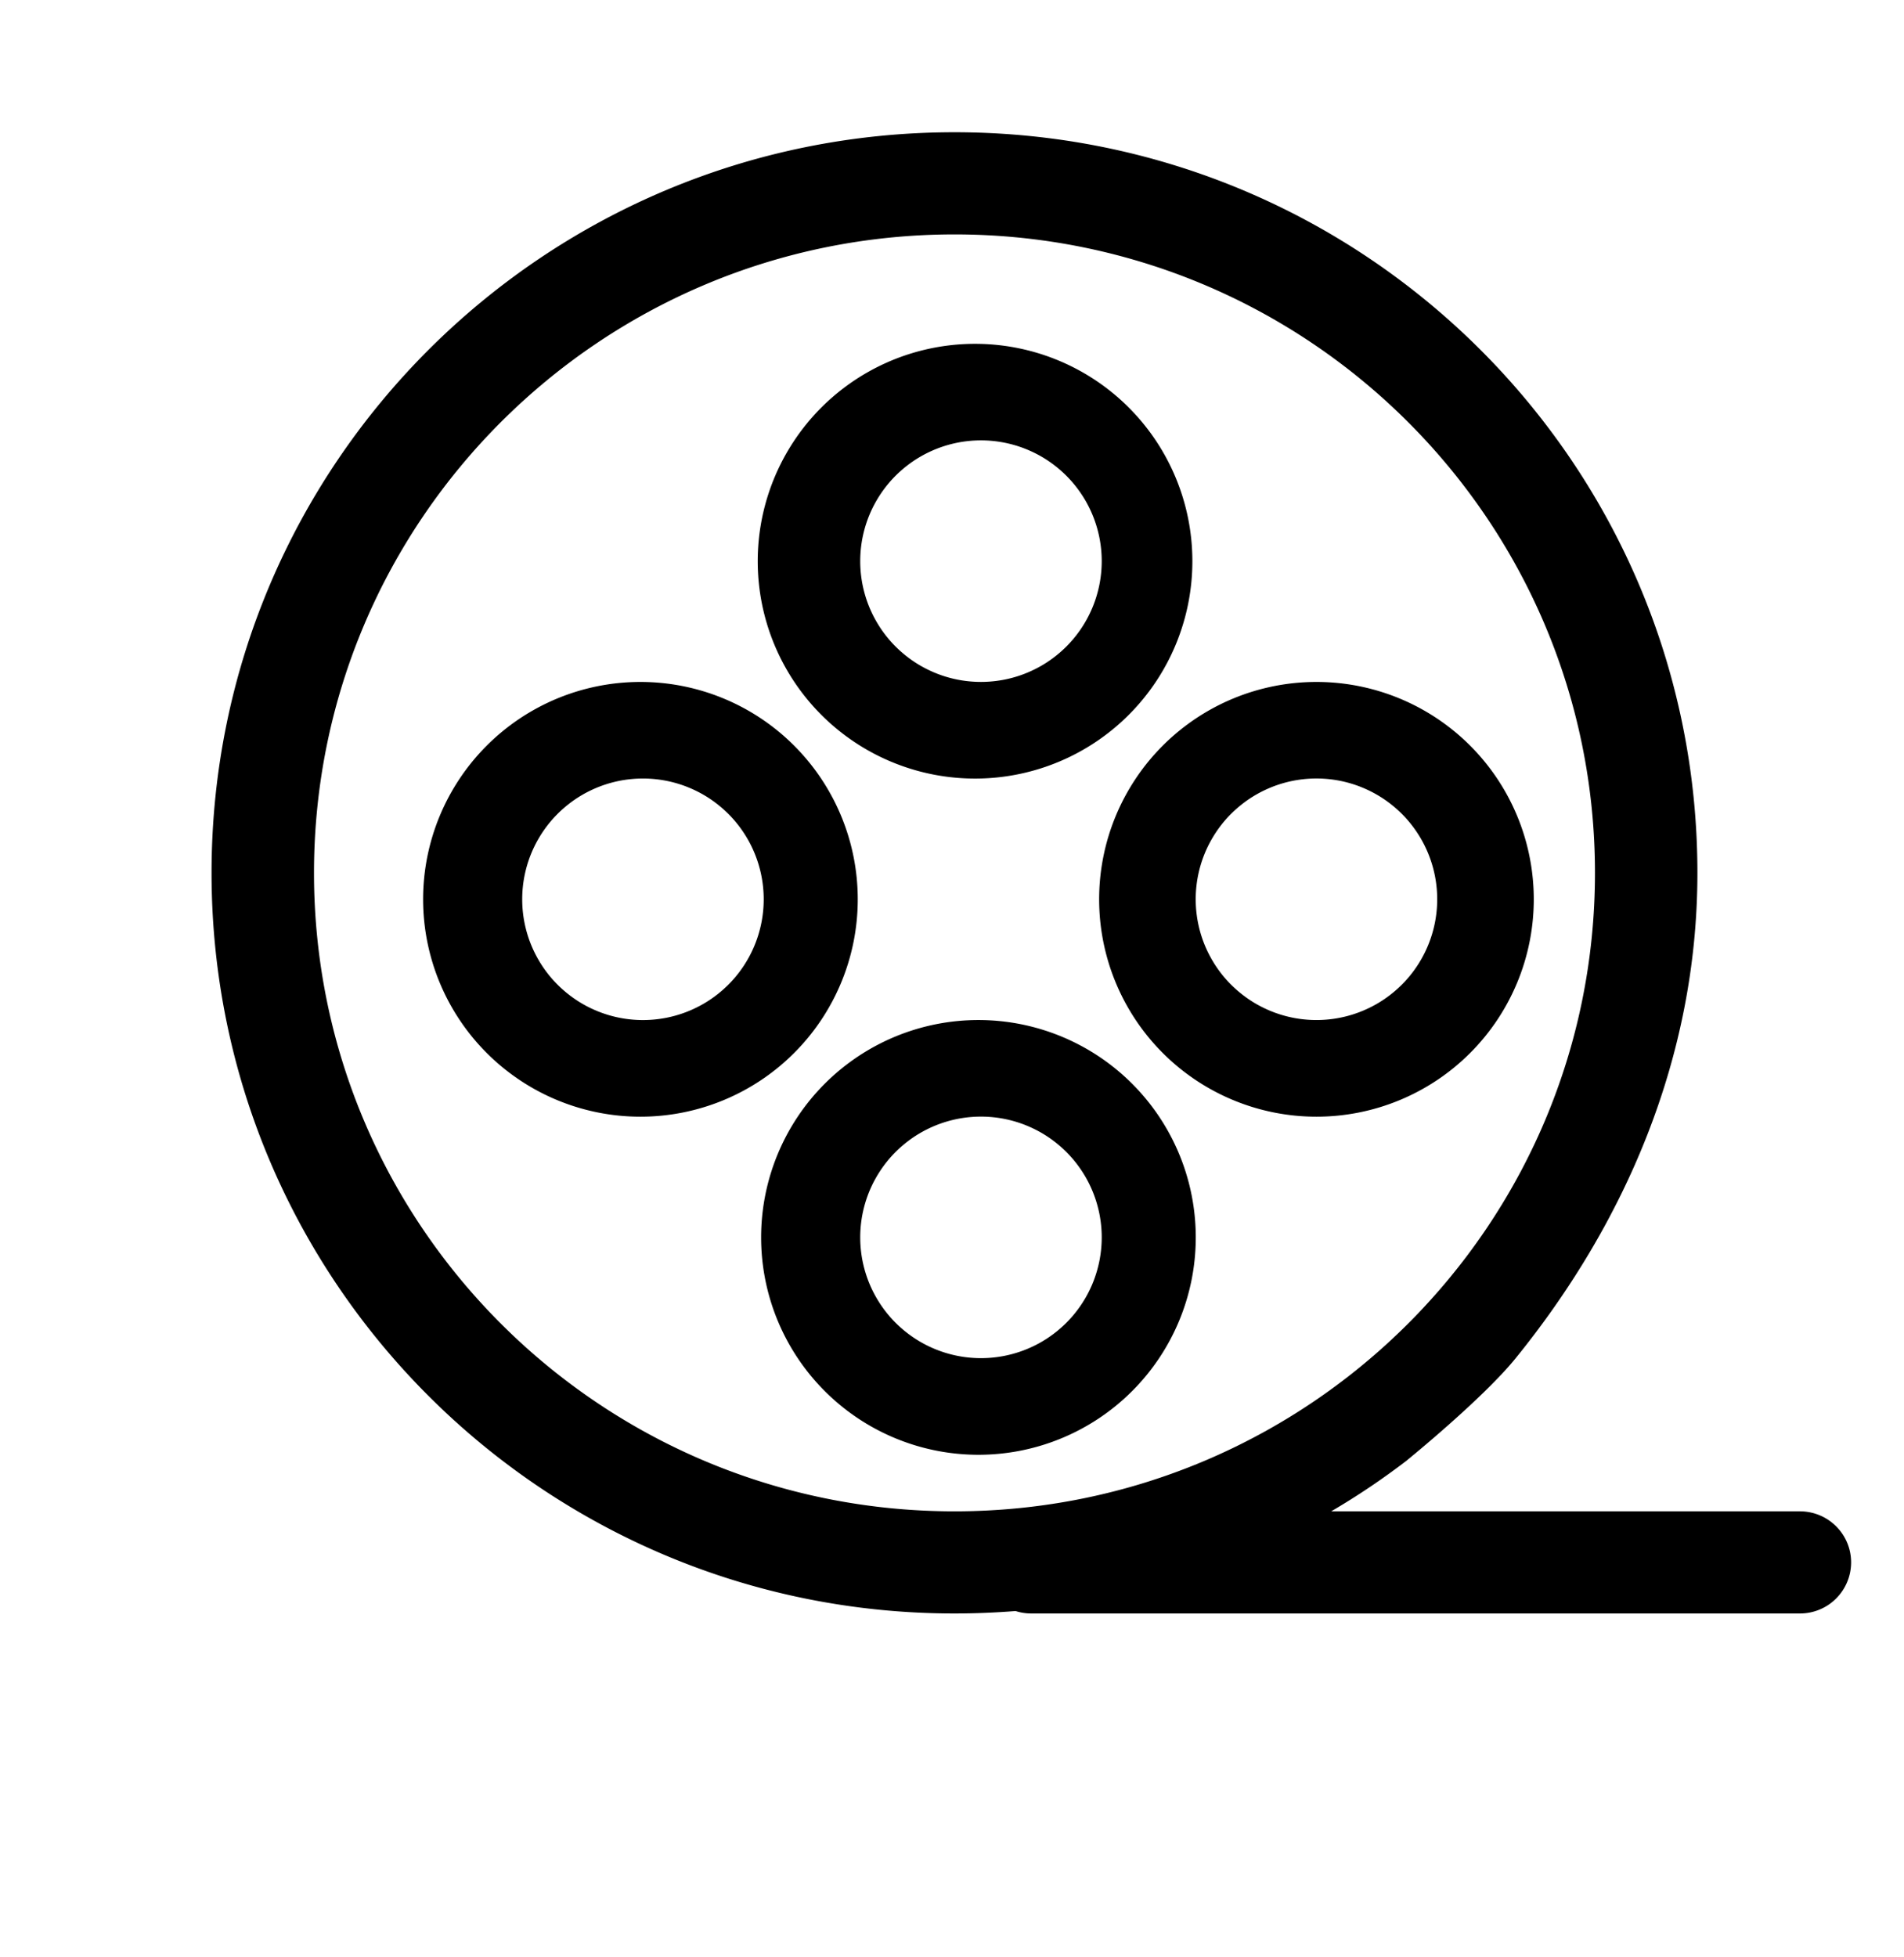 <svg width="36" height="37" viewBox="0 0 36 37" fill="none" xmlns="http://www.w3.org/2000/svg"><path d="M26.604 27.604c-.456.35-.935.673-1.434.965h8.861c.535 0 .969.432.969.966a.967.967 0 01-.969.965H19.5a.973.973 0 01-.298-.046c-.381.03-.766.046-1.155.046C10.289 30.5 4 24.232 4 16.5c0-7.731 6.29-14 14.047-14 7.758 0 14.047 6.268 14.047 14 0 3.509-1.383 6.642-3.435 9.173-.62.766-2.055 1.93-2.055 1.93zm-8.557.965c6.688 0 12.11-5.403 12.11-12.069 0-6.666-5.422-12.069-12.11-12.069s-12.11 5.403-12.11 12.07c0 6.666 5.422 12.068 12.11 12.068z" fill="#000"/><path d="M18.5 14.717a4.109 4.109 0 110-8.217 4.109 4.109 0 010 8.217zm0 12.783a4.109 4.109 0 110-8.218 4.109 4.109 0 010 8.218zm-6.391-6.391a4.109 4.109 0 110-8.218 4.109 4.109 0 010 8.218zm12.782 0a4.109 4.109 0 110-8.218 4.109 4.109 0 010 8.218zM18.5 12.89a2.283 2.283 0 100-4.565 2.283 2.283 0 000 4.565zm0 12.783a2.283 2.283 0 100-4.565 2.283 2.283 0 000 4.565zm-6.391-6.391a2.283 2.283 0 100-4.565 2.283 2.283 0 000 4.565zm12.782 0a2.283 2.283 0 100-4.566 2.283 2.283 0 000 4.566z" fill="#000"/></svg>